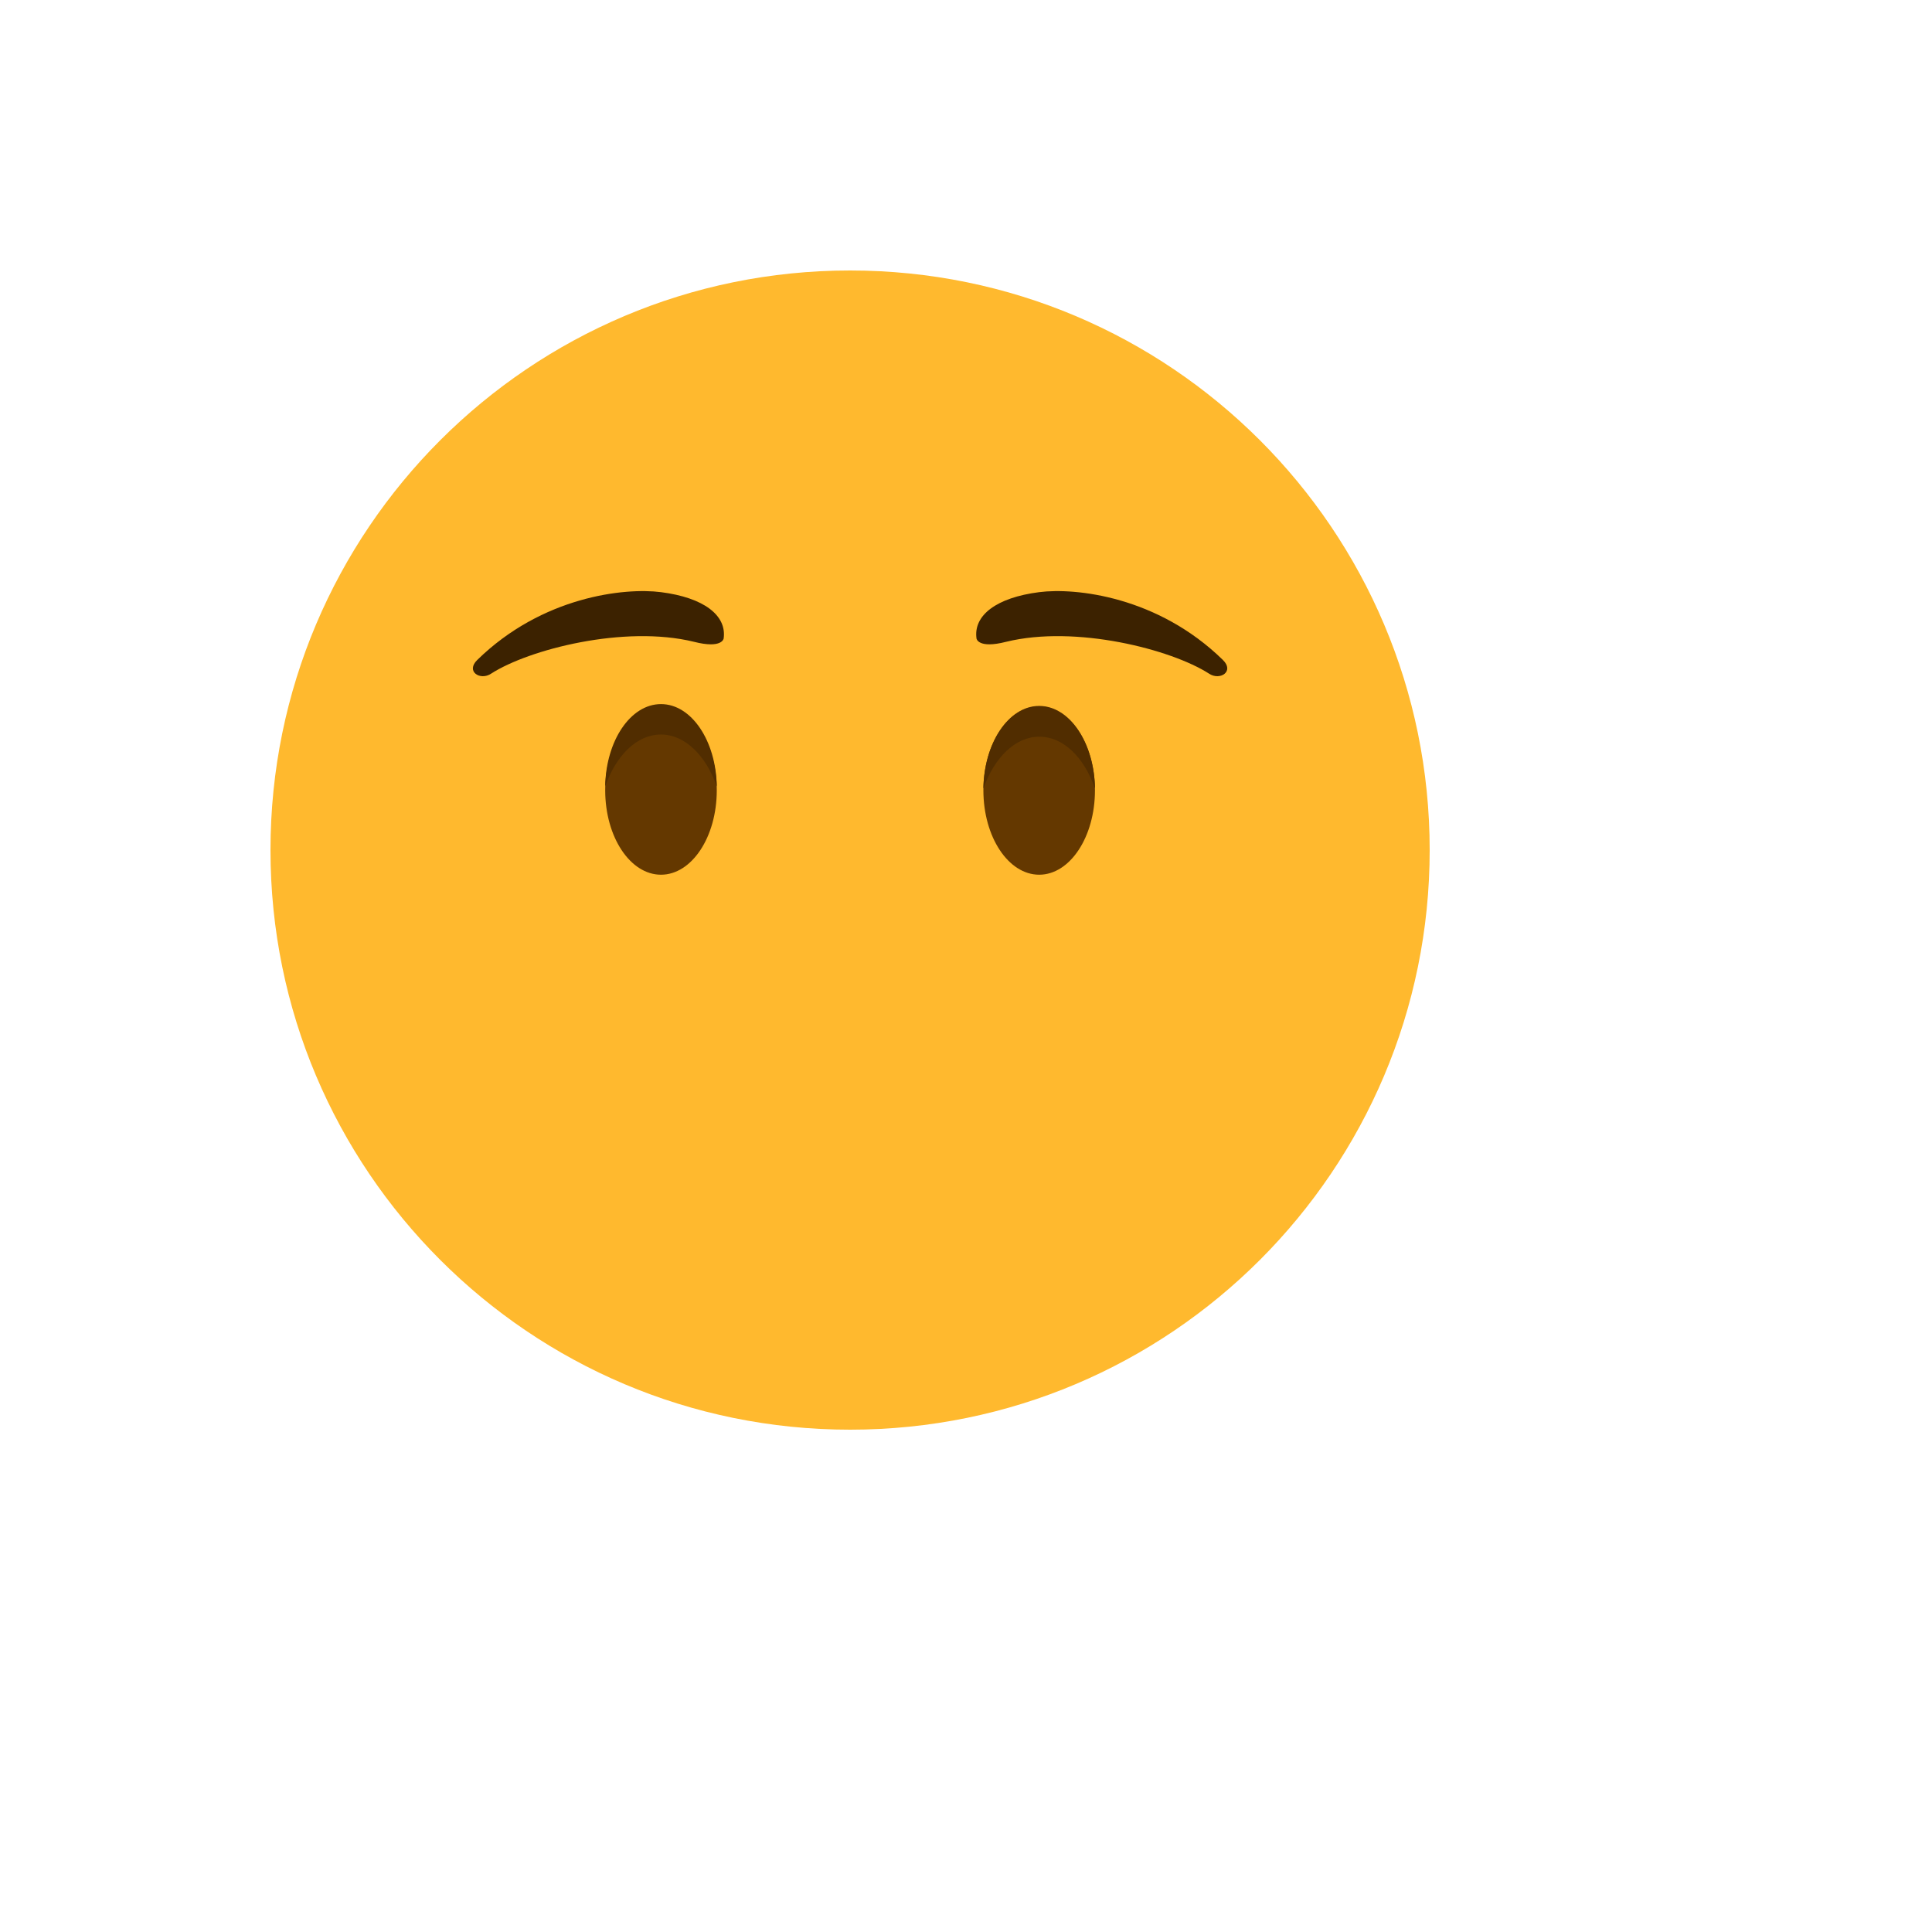 <svg xmlns="http://www.w3.org/2000/svg" version="1.1" xmlns:xlink="http://www.w3.org/1999/xlink" width="100%" height="100%" id="svgWorkerArea" viewBox="-25 -25 625 625" xmlns:idraw="https://idraw.muisca.co" style="background: white;"><defs id="defsdoc"><pattern id="patternBool" x="0" y="0" width="10" height="10" patternUnits="userSpaceOnUse" patternTransform="rotate(35)"><circle cx="5" cy="5" r="4" style="stroke: none;fill: #ff000070;"></circle></pattern><radialGradient id="paint0_radial" cx="0" cy="0" r="1" gradientUnits="userSpaceOnUse" gradientTransform="translate(34.004 27.645) scale(36.766)">
<stop stop-color="#FFE030" id="stopImp-559177805"></stop>
<stop offset="1" stop-color="#FFB92E" id="stopImp-907717313"></stop>
</radialGradient><radialGradient id="paint1_radial" cx="0" cy="0" r="1" gradientUnits="userSpaceOnUse" gradientTransform="translate(34.004 27.645) scale(28.925)">
<stop stop-color="#FFEA5F" id="stopImp-28385411"></stop>
<stop offset="1" stop-color="#FFBC47" stop-opacity="0" id="stopImp-834065815"></stop>
</radialGradient><radialGradient id="paint2_radial" cx="0" cy="0" r="1" gradientUnits="userSpaceOnUse" gradientTransform="translate(29.155 36.974) rotate(73.854) scale(4.306 2.786)">
<stop offset="0.001" stop-color="#7A4400" id="stopImp-947647042"></stop>
<stop offset="1" stop-color="#643800" id="stopImp-775436593"></stop>
</radialGradient><linearGradient id="paint3_linear" x1="30.05" y1="32.398" x2="30.05" y2="36.534" gradientUnits="userSpaceOnUse">
<stop offset="0.001" stop-color="#3C2200" id="stopImp-939233547"></stop>
<stop offset="1" stop-color="#512D00" id="stopImp-482956730"></stop>
</linearGradient><radialGradient id="paint4_radial" cx="0" cy="0" r="1" gradientUnits="userSpaceOnUse" gradientTransform="translate(49.056 36.975) rotate(73.854) scale(4.306 2.786)">
<stop offset="0.001" stop-color="#7A4400" id="stopImp-398895884"></stop>
<stop offset="1" stop-color="#643800" id="stopImp-340048087"></stop>
</radialGradient><linearGradient id="paint5_linear" x1="49.95" y1="32.507" x2="49.95" y2="36.643" gradientUnits="userSpaceOnUse">
<stop offset="0.001" stop-color="#3C2200" id="stopImp-227453122"></stop>
<stop offset="1" stop-color="#512D00" id="stopImp-873138381"></stop>
</linearGradient><linearGradient id="paint6_linear" x1="26.709" y1="30.044" x2="27.136" y2="26.861" gradientUnits="userSpaceOnUse">
<stop offset="0.001" stop-color="#3C2200" id="stopImp-162732599"></stop>
<stop offset="1" stop-color="#7A4400" id="stopImp-743359996"></stop>
</linearGradient><linearGradient id="paint7_linear" x1="53.274" y1="30.048" x2="52.847" y2="26.865" gradientUnits="userSpaceOnUse">
<stop offset="0.001" stop-color="#3C2200" id="stopImp-917081410"></stop>
<stop offset="1" stop-color="#7A4400" id="stopImp-548404965"></stop>
</linearGradient></defs><g id="fileImp-715196349" class="cosito"><path id="pathImp-123446647" fill="url(#paint0_radial)" class="grouped" d="M250 437.5C353.553 437.5 437.5 353.553 437.5 250 437.5 146.447 353.553 62.5 250 62.5 146.447 62.5 62.5 146.447 62.5 250 62.5 353.553 146.447 437.5 250 437.5 250 437.5 250 437.5 250 437.5"></path><path id="pathImp-28020233" fill="url(#paint1_radial)" opacity="0.5" class="grouped" d="M250 437.5C353.553 437.5 437.5 353.553 437.5 250 437.5 146.447 353.553 62.5 250 62.5 146.447 62.5 62.5 146.447 62.5 250 62.5 353.553 146.447 437.5 250 437.5 250 437.5 250 437.5 250 437.5"></path><path id="pathImp-634173480" fill="url(#paint2_radial)" class="grouped" d="M188.828 257.968C198.796 257.968 206.876 245.743 206.876 230.663 206.876 215.583 198.796 203.358 188.828 203.358 178.862 203.358 170.782 215.583 170.782 230.663 170.782 245.743 178.862 257.968 188.828 257.968 188.828 257.968 188.828 257.968 188.828 257.968"></path><path id="pathImp-645552039" fill="url(#paint3_linear)" class="grouped" d="M188.828 212.617C196.563 212.617 203.36 219.413 206.876 229.374 206.641 214.609 198.672 202.773 188.828 202.773 178.985 202.773 171.016 214.609 170.782 229.374 174.297 219.413 180.977 212.617 188.828 212.617 188.828 212.617 188.828 212.617 188.828 212.617"></path><path id="pathImp-759395095" fill="url(#paint4_radial)" class="grouped" d="M311.173 257.968C321.139 257.968 329.219 245.743 329.219 230.663 329.219 215.583 321.139 203.358 311.173 203.358 301.205 203.358 293.125 215.583 293.125 230.663 293.125 245.743 301.205 257.968 311.173 257.968 311.173 257.968 311.173 257.968 311.173 257.968"></path><path id="pathImp-513007031" fill="url(#paint5_linear)" class="grouped" d="M311.173 213.322C303.438 213.322 296.642 220.118 293.125 230.079 293.36 215.314 301.329 203.478 311.173 203.478 321.017 203.478 328.985 215.314 329.219 230.079 325.704 220.001 319.024 213.322 311.173 213.322 311.173 213.322 311.173 213.322 311.173 213.322"></path><path id="pathImp-857973409" fill="url(#paint6_linear)" class="grouped" d="M209.101 181.562C210.155 174.062 202.655 168.32 188.827 166.562 176.991 165.039 150.389 167.968 129.413 188.476 125.546 192.226 130.351 195.273 133.866 192.929 146.053 185.077 176.991 177.109 199.491 182.617 208.632 184.96 209.101 181.562 209.101 181.562 209.101 181.562 209.101 181.562 209.101 181.562"></path><path id="pathImp-155633747" fill="url(#paint7_linear)" class="grouped" d="M290.898 181.562C289.843 174.062 297.343 168.32 311.171 166.562 323.007 165.039 349.609 167.968 370.585 188.476 374.453 192.226 369.648 195.273 366.132 192.929 353.944 185.077 323.007 177.109 300.507 182.617 291.366 184.96 290.898 181.562 290.898 181.562 290.898 181.562 290.898 181.562 290.898 181.562"></path></g></svg>